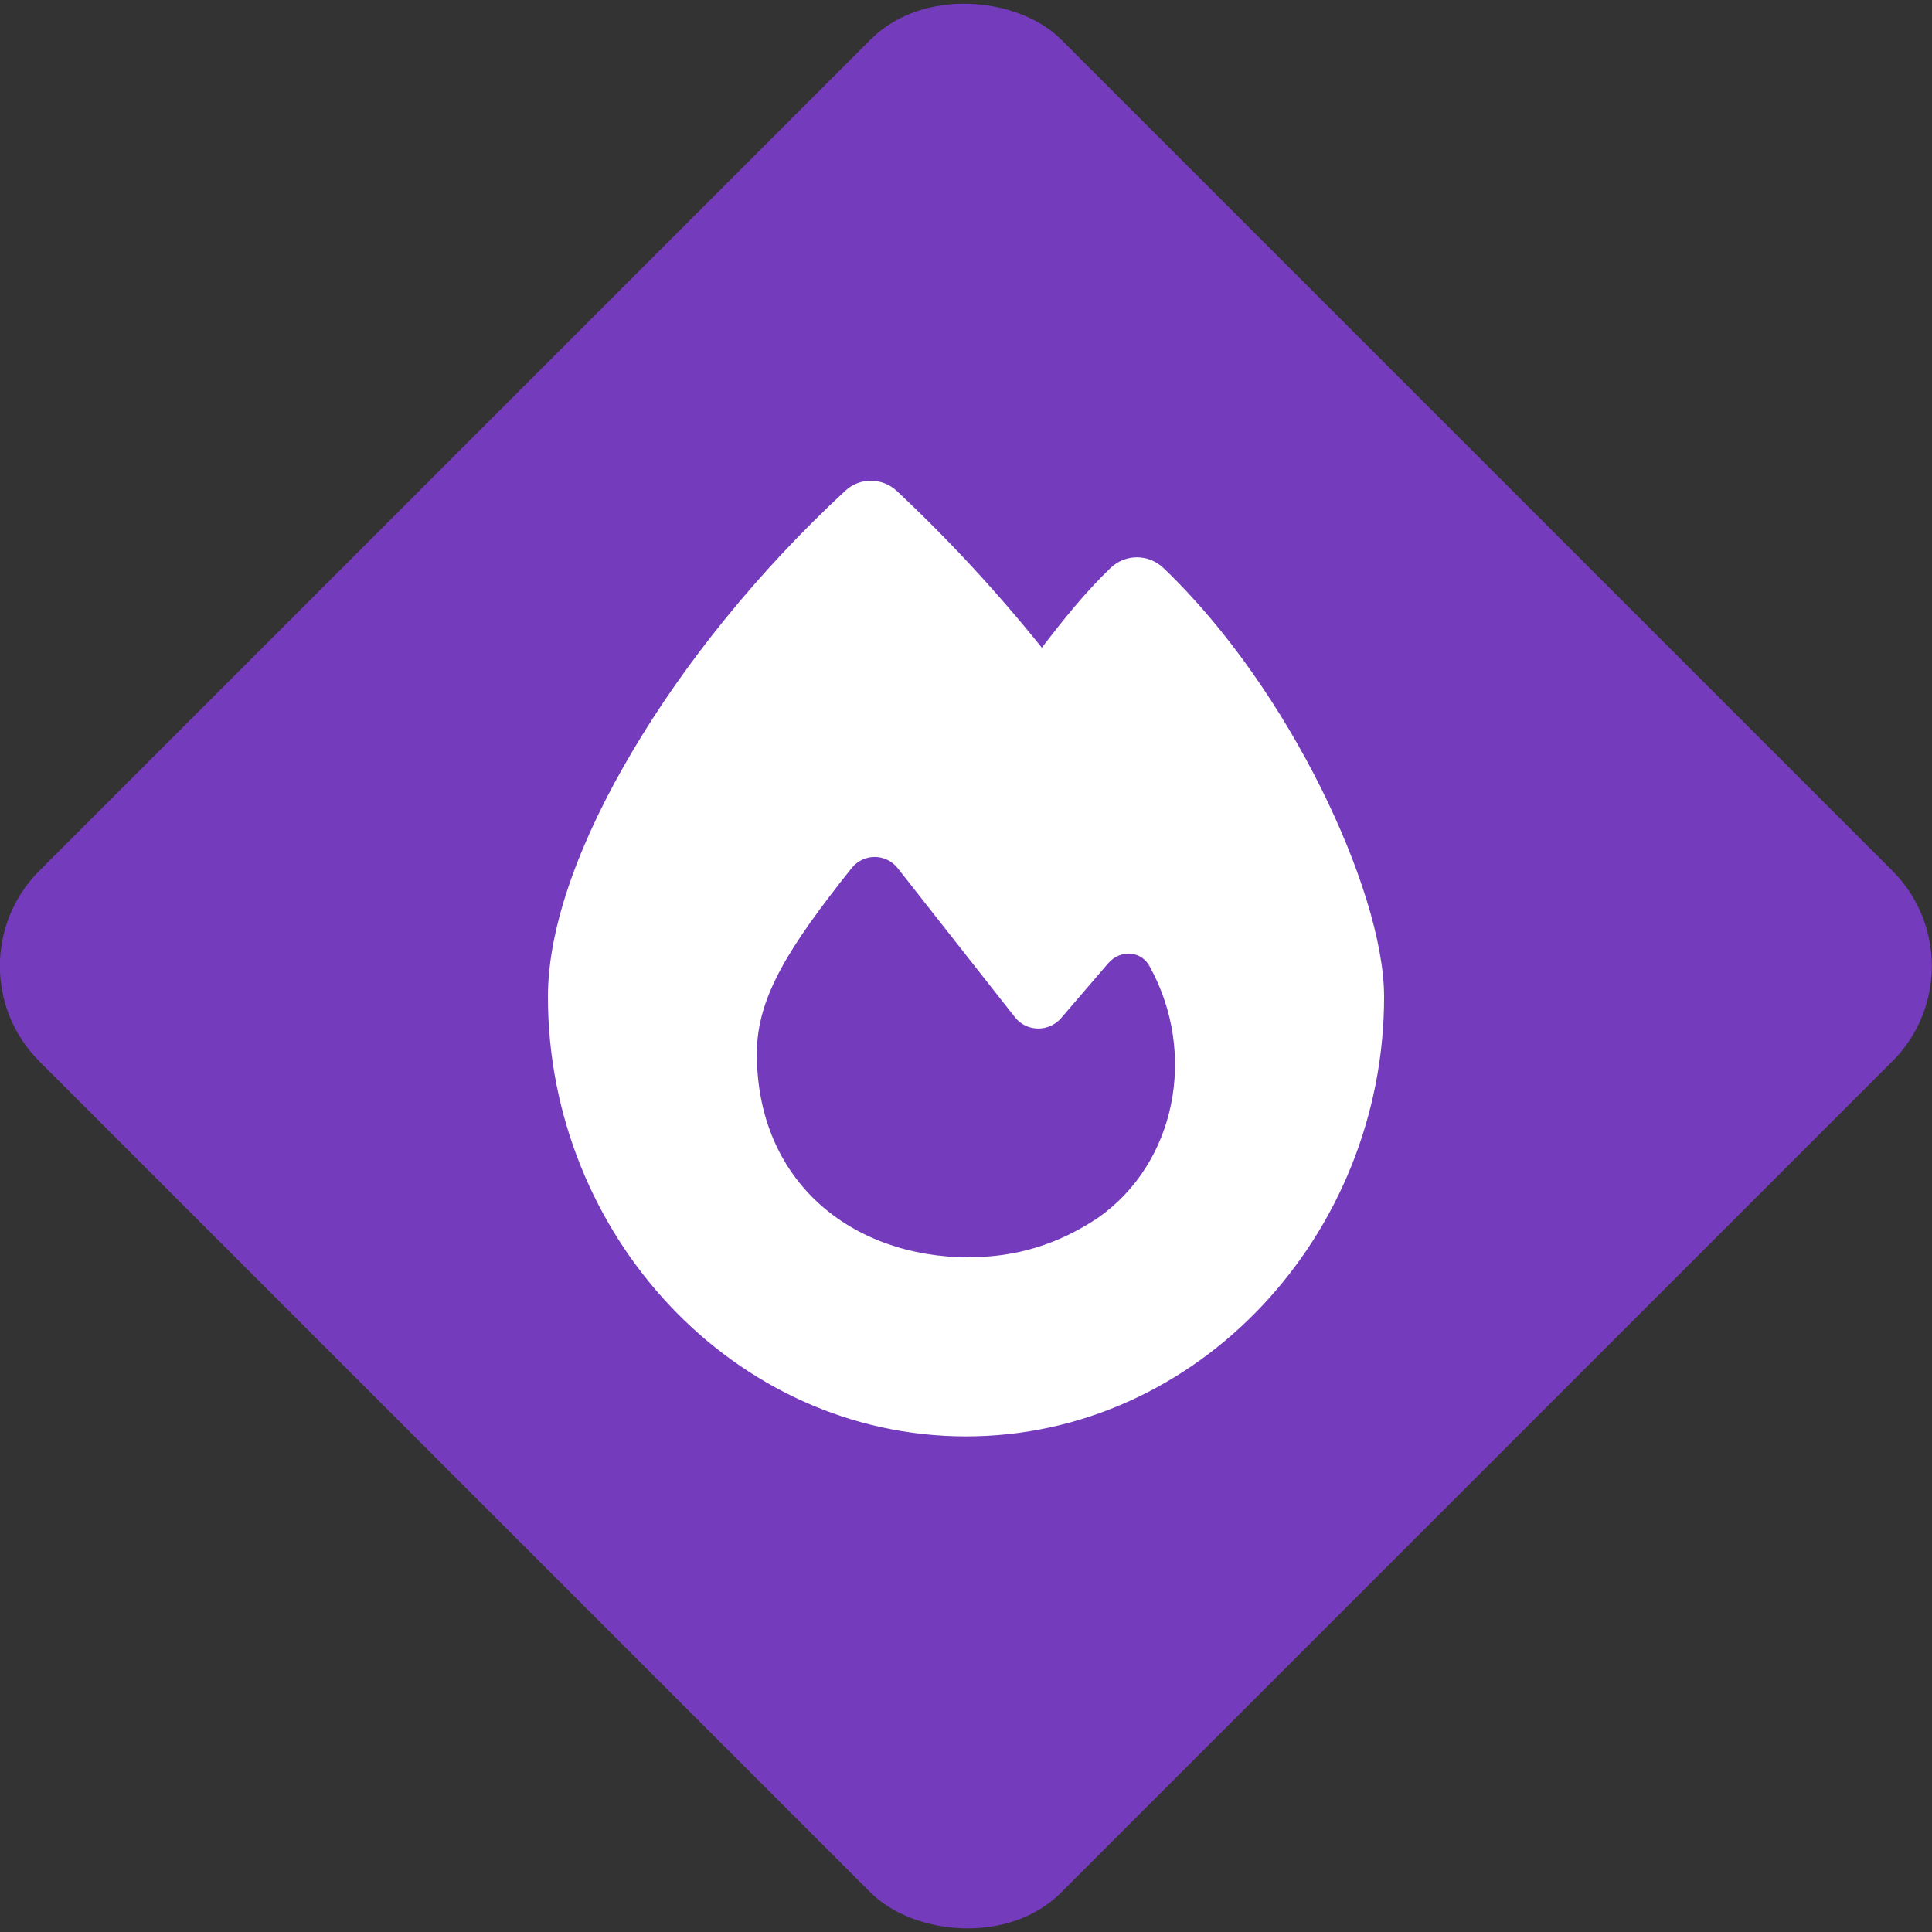 <?xml version="1.0" encoding="UTF-8"?><svg xmlns="http://www.w3.org/2000/svg" viewBox="0 0 150 150"><rect x="0" y="0" width="150" height="150" fill="#333333" stroke="none"/><defs><style>.cls-1{fill:#753bbd;}.cls-2{fill:#fff;}</style></defs><g id="Diamond"><rect class="cls-1" x="18.89" y="18.91" width="112.19" height="112.19" rx="10.46" ry="10.46" transform="translate(-31.07 74.99) rotate(-45)"/></g><g id="Icon"><path class="cls-2" d="M65.62,38.11c1.13-1.06,2.88-1.04,4.01.01,4,3.75,7.75,7.8,11.26,12.17,1.59-2.09,3.41-4.36,5.36-6.22,1.14-1.07,2.91-1.07,4.06.01,5.01,4.78,9.26,11.1,12.25,17.1,2.94,5.91,4.9,11.96,4.9,16.22,0,18.49-14.46,34.12-32.46,34.12s-32.46-15.64-32.46-34.13c0-5.57,2.58-12.36,6.58-19.09,4.04-6.83,9.75-13.94,16.51-20.2ZM75.25,97.61c3.67,0,6.91-1.01,9.97-3.04,6.1-4.26,7.74-12.78,4.07-19.48-.65-1.3-2.32-1.39-3.26-.29l-3.65,4.25c-.96,1.1-2.68,1.07-3.58-.07-2.39-3.04-6.67-8.48-9.1-11.57-.91-1.16-2.65-1.17-3.58-.01-4.9,6.16-7.36,10.04-7.36,14.41.01,9.93,7.35,15.81,16.49,15.81Z"/></g></svg>